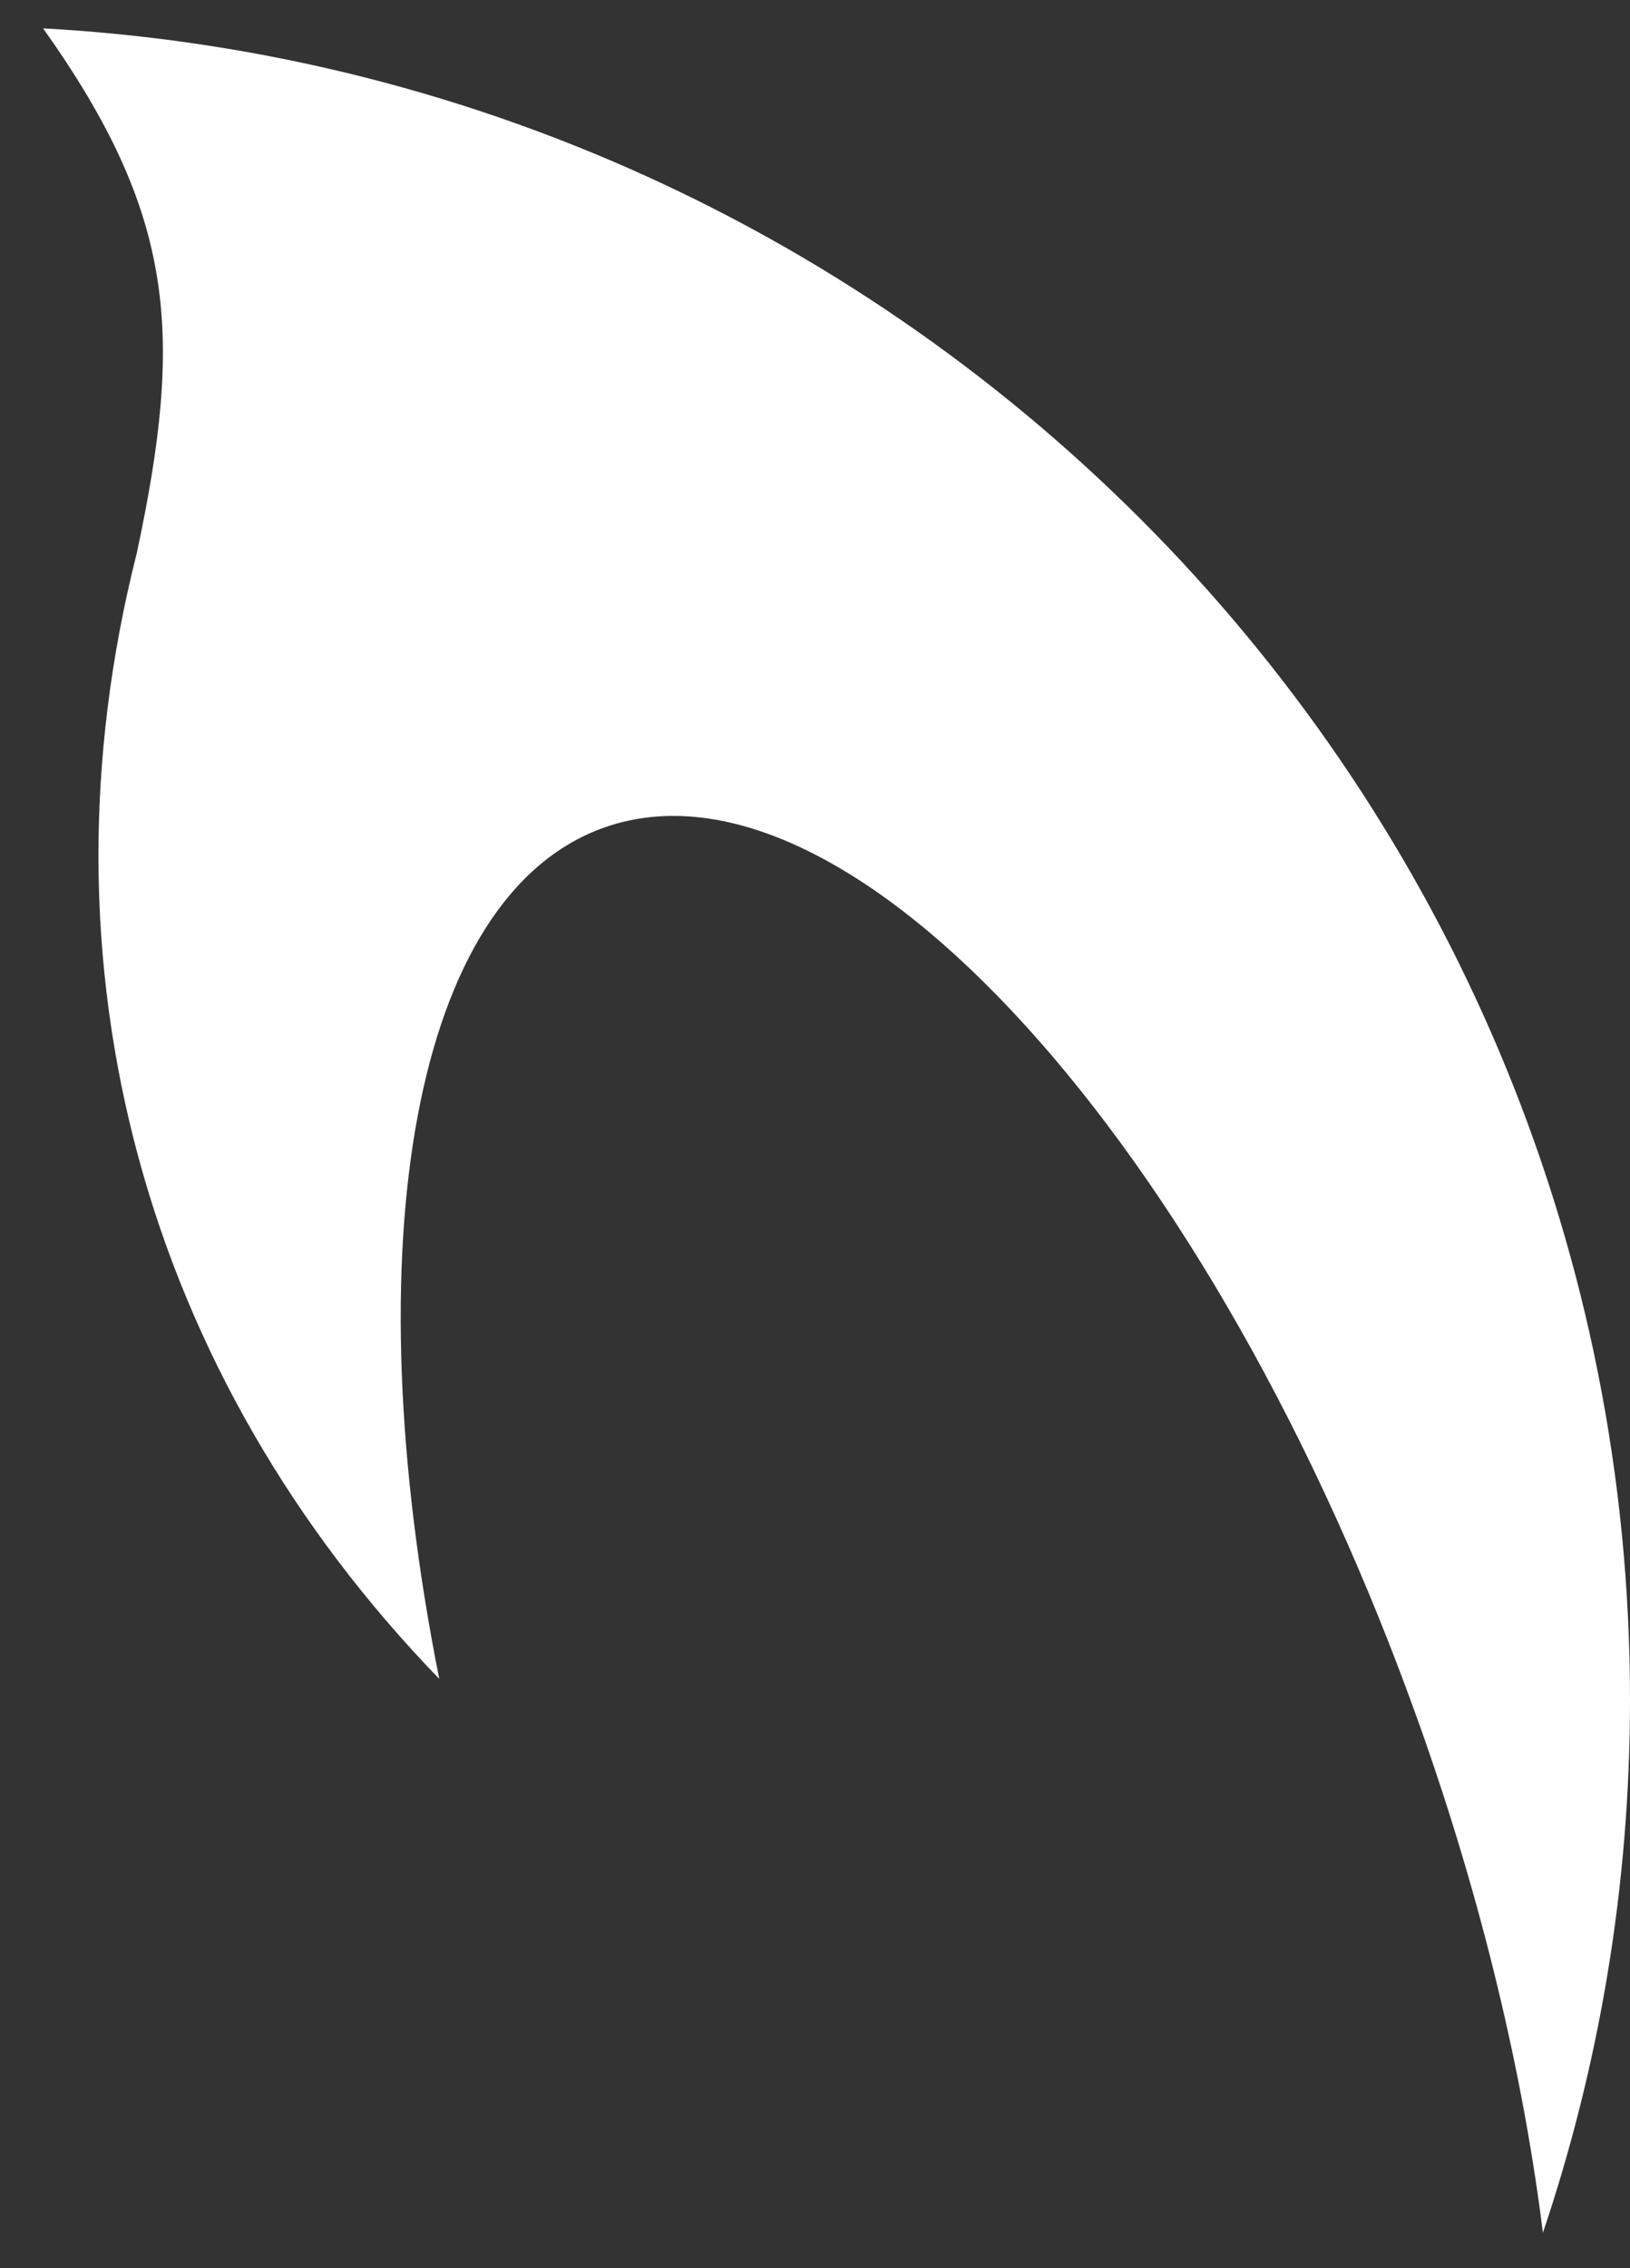 <svg width="23" height="32" viewBox="0 0 23 32" fill="none" xmlns="http://www.w3.org/2000/svg">
<rect x="0" y="0" width="23" height="32" fill="#333333" stroke="none"/>
<path d="M0.608 0.4C2.49 3.045 2.587 4.725 1.93 7.804C0.452 13.639 2.046 19.399 6.198 23.686C4.986 17.598 5.816 12.631 8.529 11.674C11.963 10.464 17.111 16.129 20.027 24.328C20.916 26.828 21.493 29.272 21.771 31.5C22.568 29.138 23 26.61 23 23.981C23 11.382 13.091 1.087 0.608 0.4Z" fill="white"/>
</svg>

